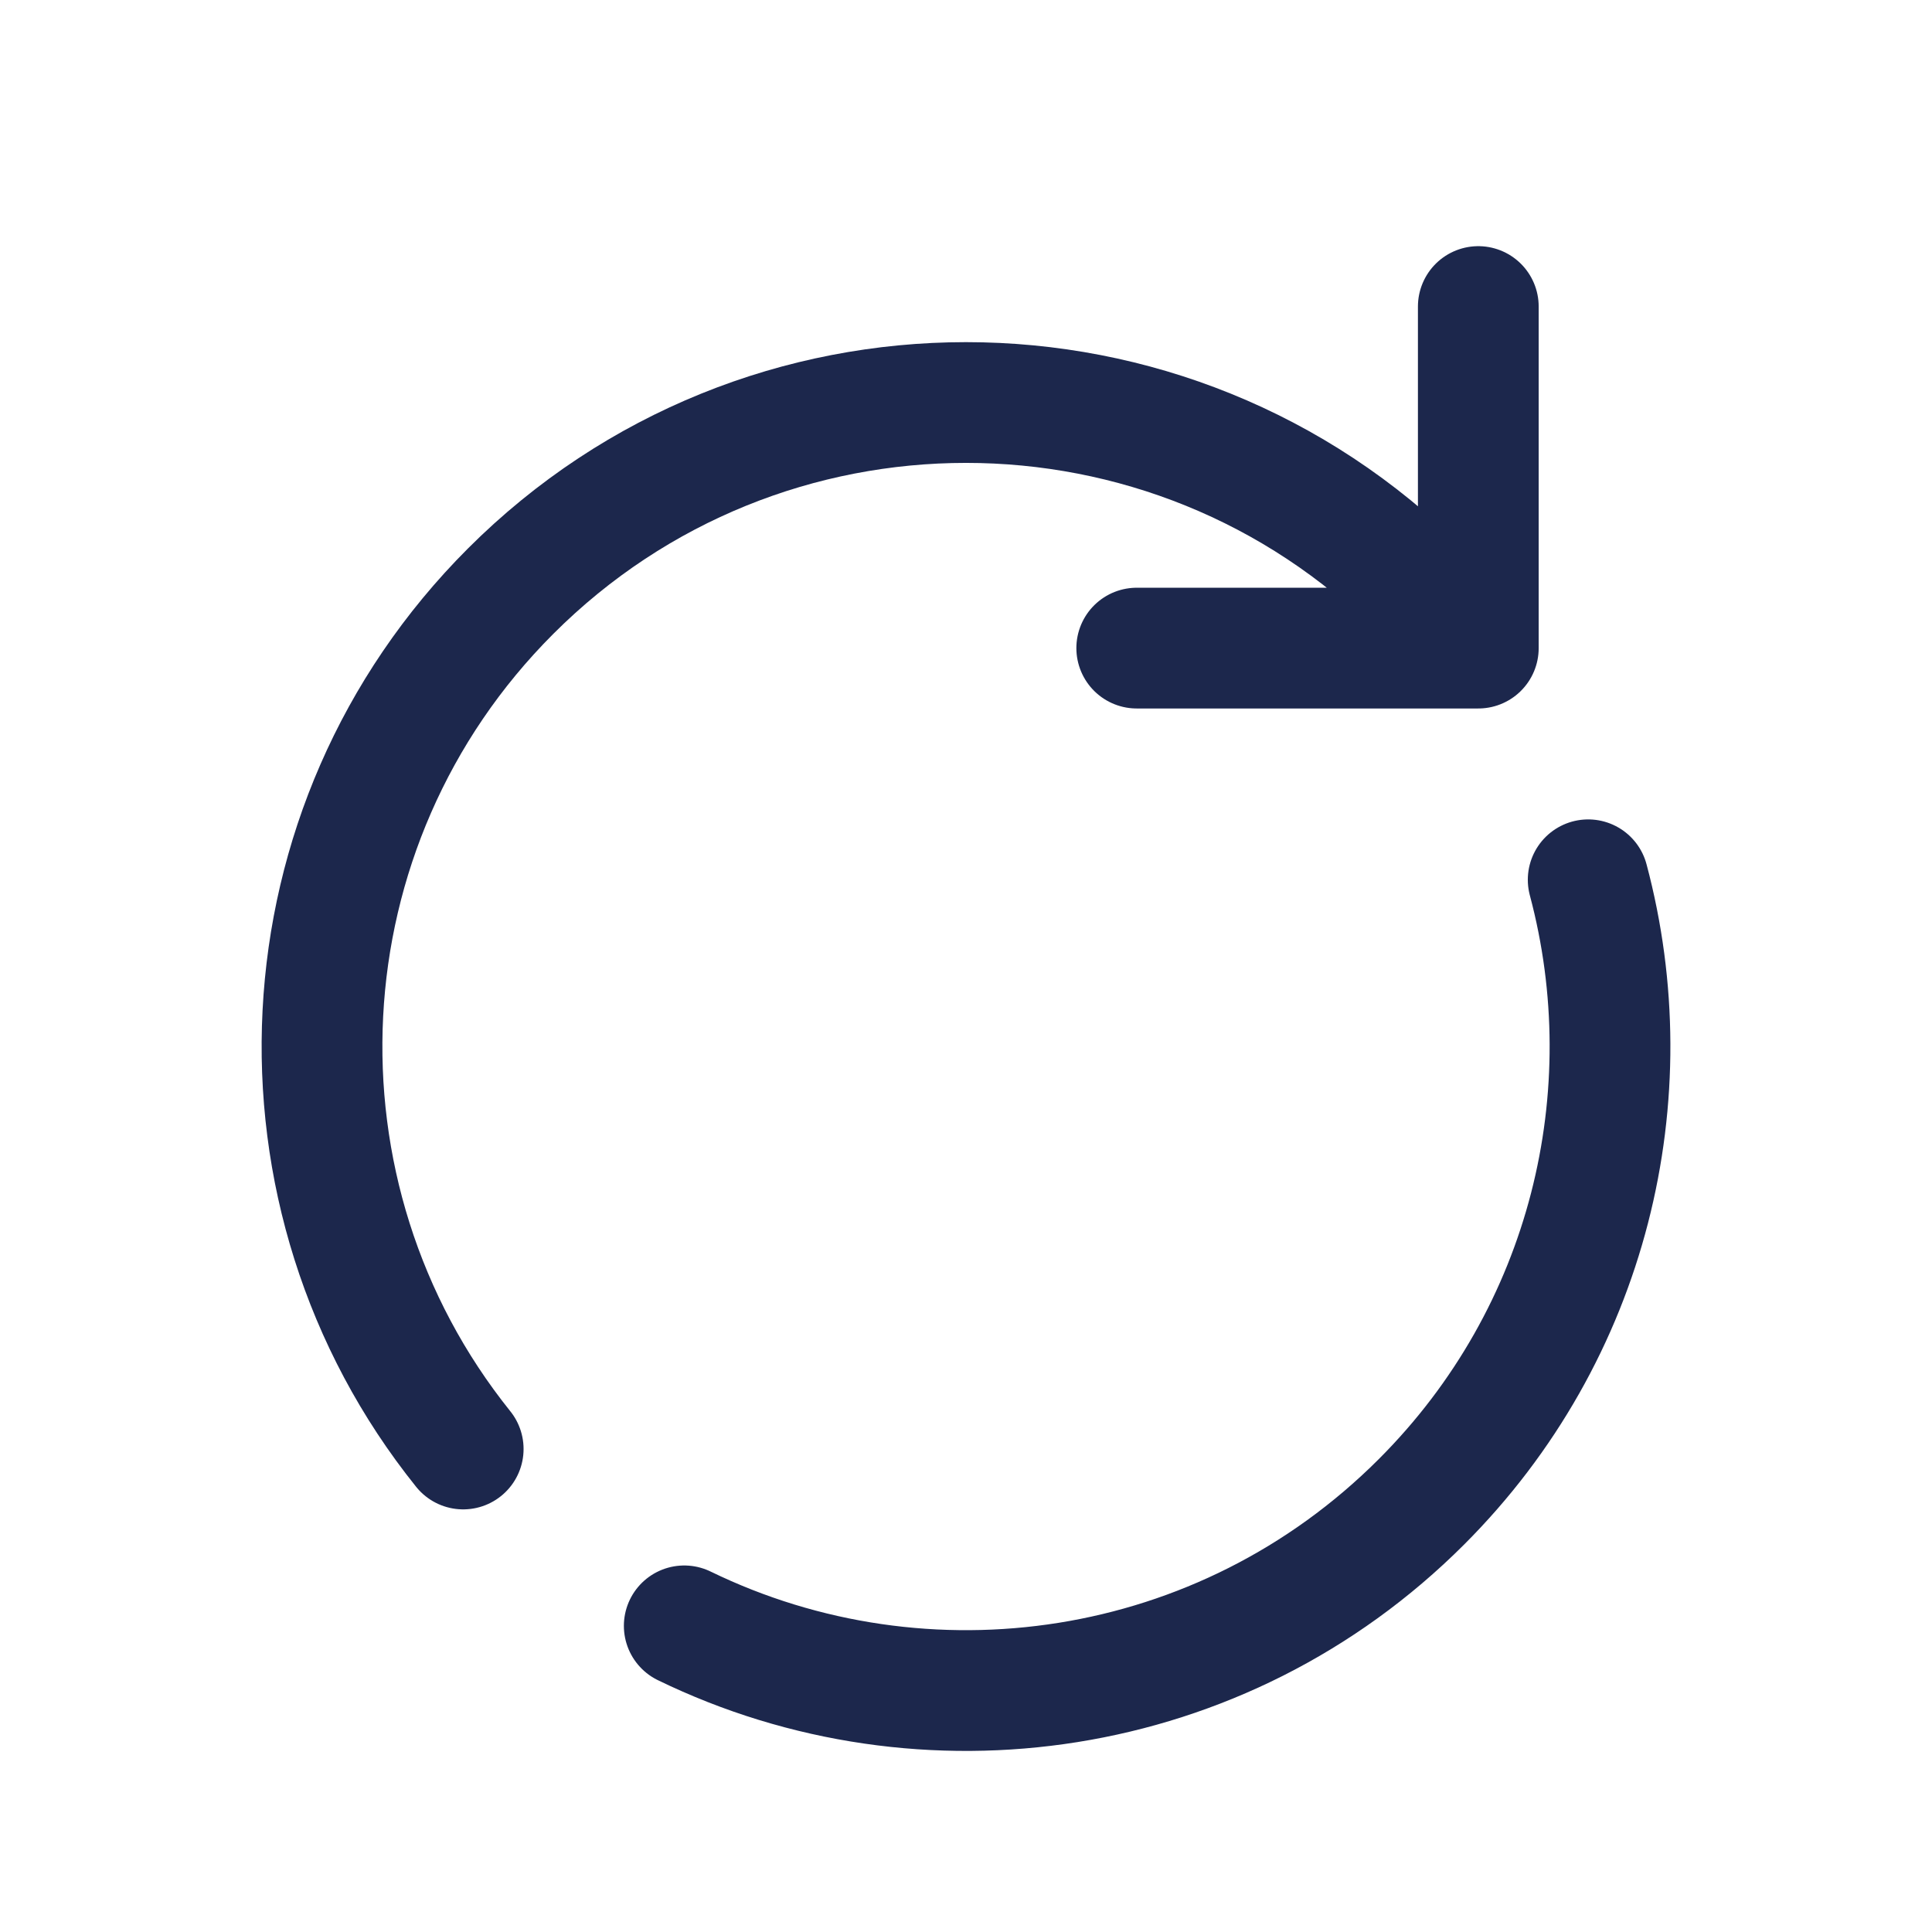 <?xml version="1.0" encoding="utf-8"?><!-- Скачано с сайта svg4.ru / Downloaded from svg4.ru -->
<svg width="800px" height="800px" viewBox="0 0 24 24" fill="none" xmlns="http://www.w3.org/2000/svg">
<g clip-path="url(#clip0_1276_7761)">
<path d="M19.729 10.929C20.441 13.598 19.751 16.564 17.657 18.657C15.18 21.134 11.483 21.648 8.5 20.197M18.364 8.051L17.657 7.344C14.533 4.219 9.467 4.219 6.343 7.344C3.43 10.257 3.233 14.859 5.754 18M18.364 8.051H14.121M18.364 8.051V3.808" stroke="#1C274C" stroke-width="1.5" stroke-linecap="round" stroke-linejoin="round"/>
</g>
<defs>
<clipPath id="clip0_1276_7761">
<rect width="24" height="24" fill="white"/>
</clipPath>
</defs>
</svg>